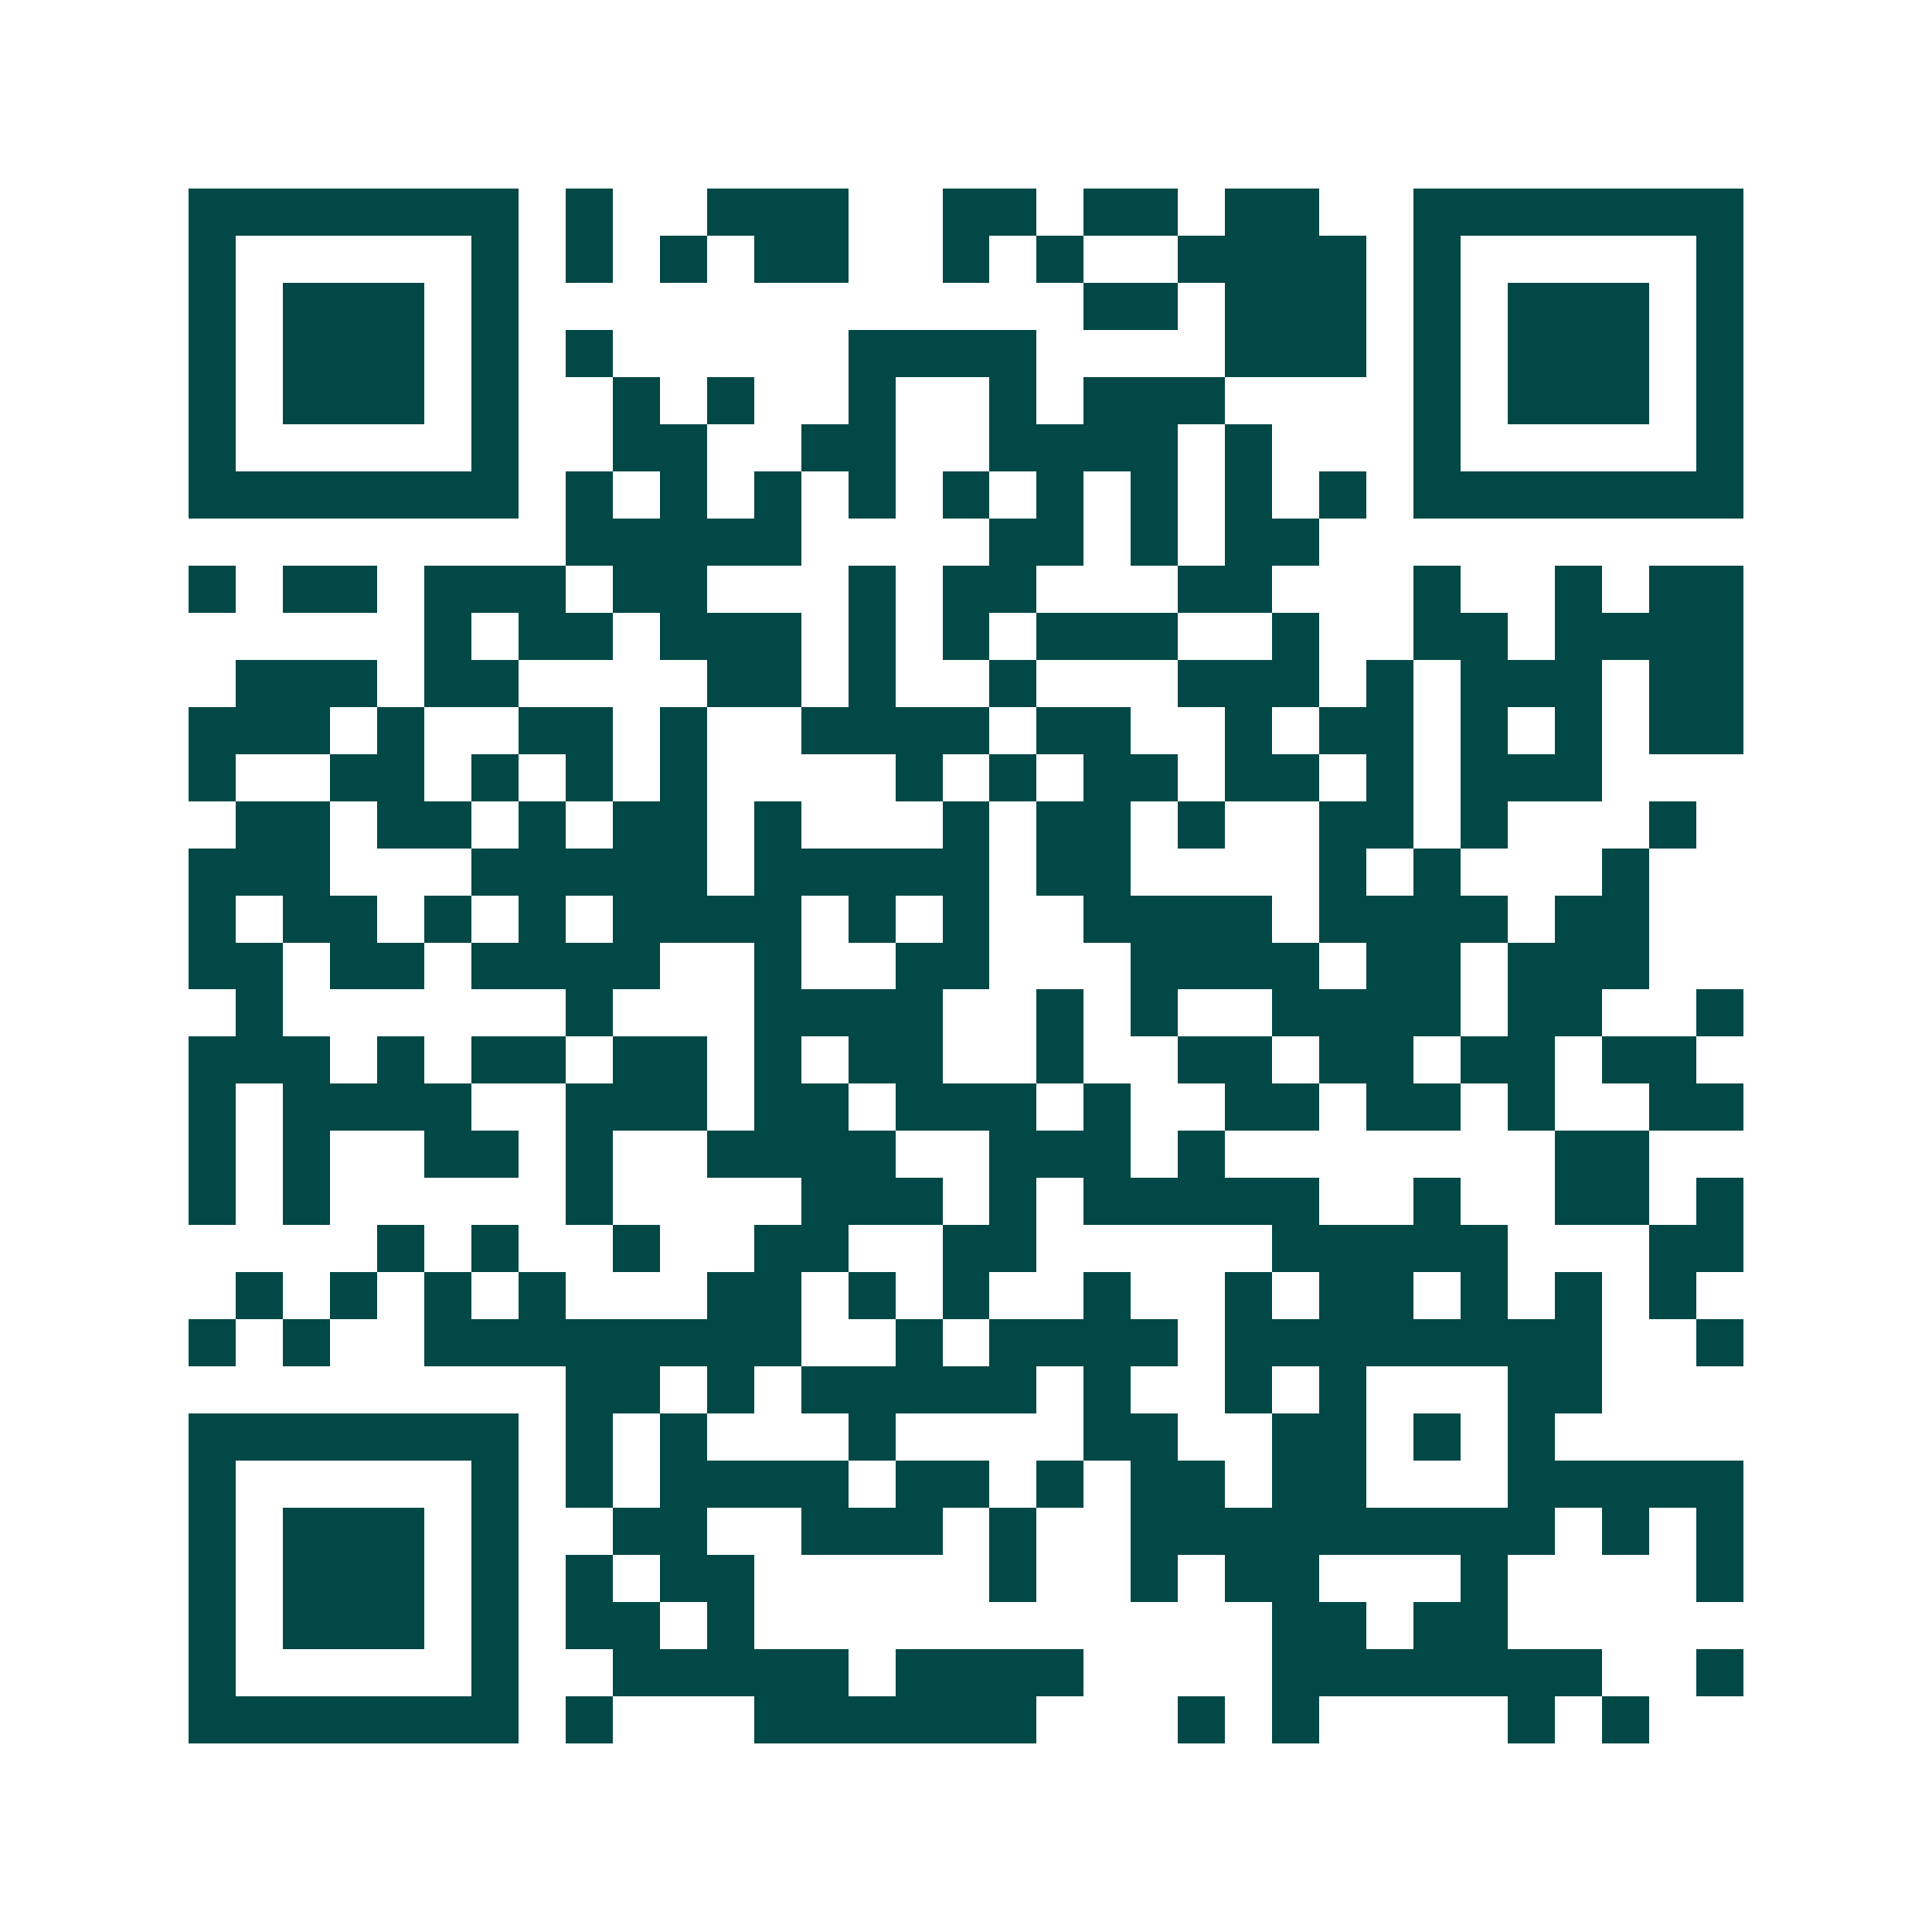 <svg xmlns="http://www.w3.org/2000/svg" width="200" height="200" viewBox="0 0 41 41" shape-rendering="crispEdges"><path fill="#ffffff" d="M0 0h41v41H0z"/><path stroke="#014847" d="M4 4.5h7m1 0h1m2 0h3m2 0h2m1 0h2m1 0h2m2 0h7M4 5.5h1m5 0h1m1 0h1m1 0h1m1 0h2m2 0h1m1 0h1m2 0h4m1 0h1m5 0h1M4 6.5h1m1 0h3m1 0h1m12 0h2m1 0h3m1 0h1m1 0h3m1 0h1M4 7.5h1m1 0h3m1 0h1m1 0h1m5 0h4m4 0h3m1 0h1m1 0h3m1 0h1M4 8.5h1m1 0h3m1 0h1m2 0h1m1 0h1m2 0h1m2 0h1m1 0h3m4 0h1m1 0h3m1 0h1M4 9.5h1m5 0h1m2 0h2m2 0h2m2 0h4m1 0h1m3 0h1m5 0h1M4 10.5h7m1 0h1m1 0h1m1 0h1m1 0h1m1 0h1m1 0h1m1 0h1m1 0h1m1 0h1m1 0h7M12 11.5h5m4 0h2m1 0h1m1 0h2M4 12.5h1m1 0h2m1 0h3m1 0h2m3 0h1m1 0h2m3 0h2m3 0h1m2 0h1m1 0h2M9 13.5h1m1 0h2m1 0h3m1 0h1m1 0h1m1 0h3m2 0h1m2 0h2m1 0h4M5 14.5h3m1 0h2m4 0h2m1 0h1m2 0h1m3 0h3m1 0h1m1 0h3m1 0h2M4 15.5h3m1 0h1m2 0h2m1 0h1m2 0h4m1 0h2m2 0h1m1 0h2m1 0h1m1 0h1m1 0h2M4 16.5h1m2 0h2m1 0h1m1 0h1m1 0h1m4 0h1m1 0h1m1 0h2m1 0h2m1 0h1m1 0h3M5 17.5h2m1 0h2m1 0h1m1 0h2m1 0h1m3 0h1m1 0h2m1 0h1m2 0h2m1 0h1m3 0h1M4 18.5h3m3 0h5m1 0h5m1 0h2m4 0h1m1 0h1m3 0h1M4 19.5h1m1 0h2m1 0h1m1 0h1m1 0h4m1 0h1m1 0h1m2 0h4m1 0h4m1 0h2M4 20.5h2m1 0h2m1 0h4m2 0h1m2 0h2m3 0h4m1 0h2m1 0h3M5 21.5h1m6 0h1m3 0h4m2 0h1m1 0h1m2 0h4m1 0h2m2 0h1M4 22.5h3m1 0h1m1 0h2m1 0h2m1 0h1m1 0h2m2 0h1m2 0h2m1 0h2m1 0h2m1 0h2M4 23.5h1m1 0h4m2 0h3m1 0h2m1 0h3m1 0h1m2 0h2m1 0h2m1 0h1m2 0h2M4 24.5h1m1 0h1m2 0h2m1 0h1m2 0h4m2 0h3m1 0h1m7 0h2M4 25.5h1m1 0h1m5 0h1m4 0h3m1 0h1m1 0h5m2 0h1m2 0h2m1 0h1M8 26.5h1m1 0h1m2 0h1m2 0h2m2 0h2m5 0h5m3 0h2M5 27.5h1m1 0h1m1 0h1m1 0h1m3 0h2m1 0h1m1 0h1m2 0h1m2 0h1m1 0h2m1 0h1m1 0h1m1 0h1M4 28.5h1m1 0h1m2 0h8m2 0h1m1 0h4m1 0h8m2 0h1M12 29.5h2m1 0h1m1 0h5m1 0h1m2 0h1m1 0h1m3 0h2M4 30.5h7m1 0h1m1 0h1m3 0h1m4 0h2m2 0h2m1 0h1m1 0h1M4 31.5h1m5 0h1m1 0h1m1 0h4m1 0h2m1 0h1m1 0h2m1 0h2m3 0h5M4 32.5h1m1 0h3m1 0h1m2 0h2m2 0h3m1 0h1m2 0h9m1 0h1m1 0h1M4 33.5h1m1 0h3m1 0h1m1 0h1m1 0h2m5 0h1m2 0h1m1 0h2m3 0h1m4 0h1M4 34.5h1m1 0h3m1 0h1m1 0h2m1 0h1m11 0h2m1 0h2M4 35.5h1m5 0h1m2 0h5m1 0h4m4 0h7m2 0h1M4 36.5h7m1 0h1m3 0h6m3 0h1m1 0h1m4 0h1m1 0h1"/></svg>
